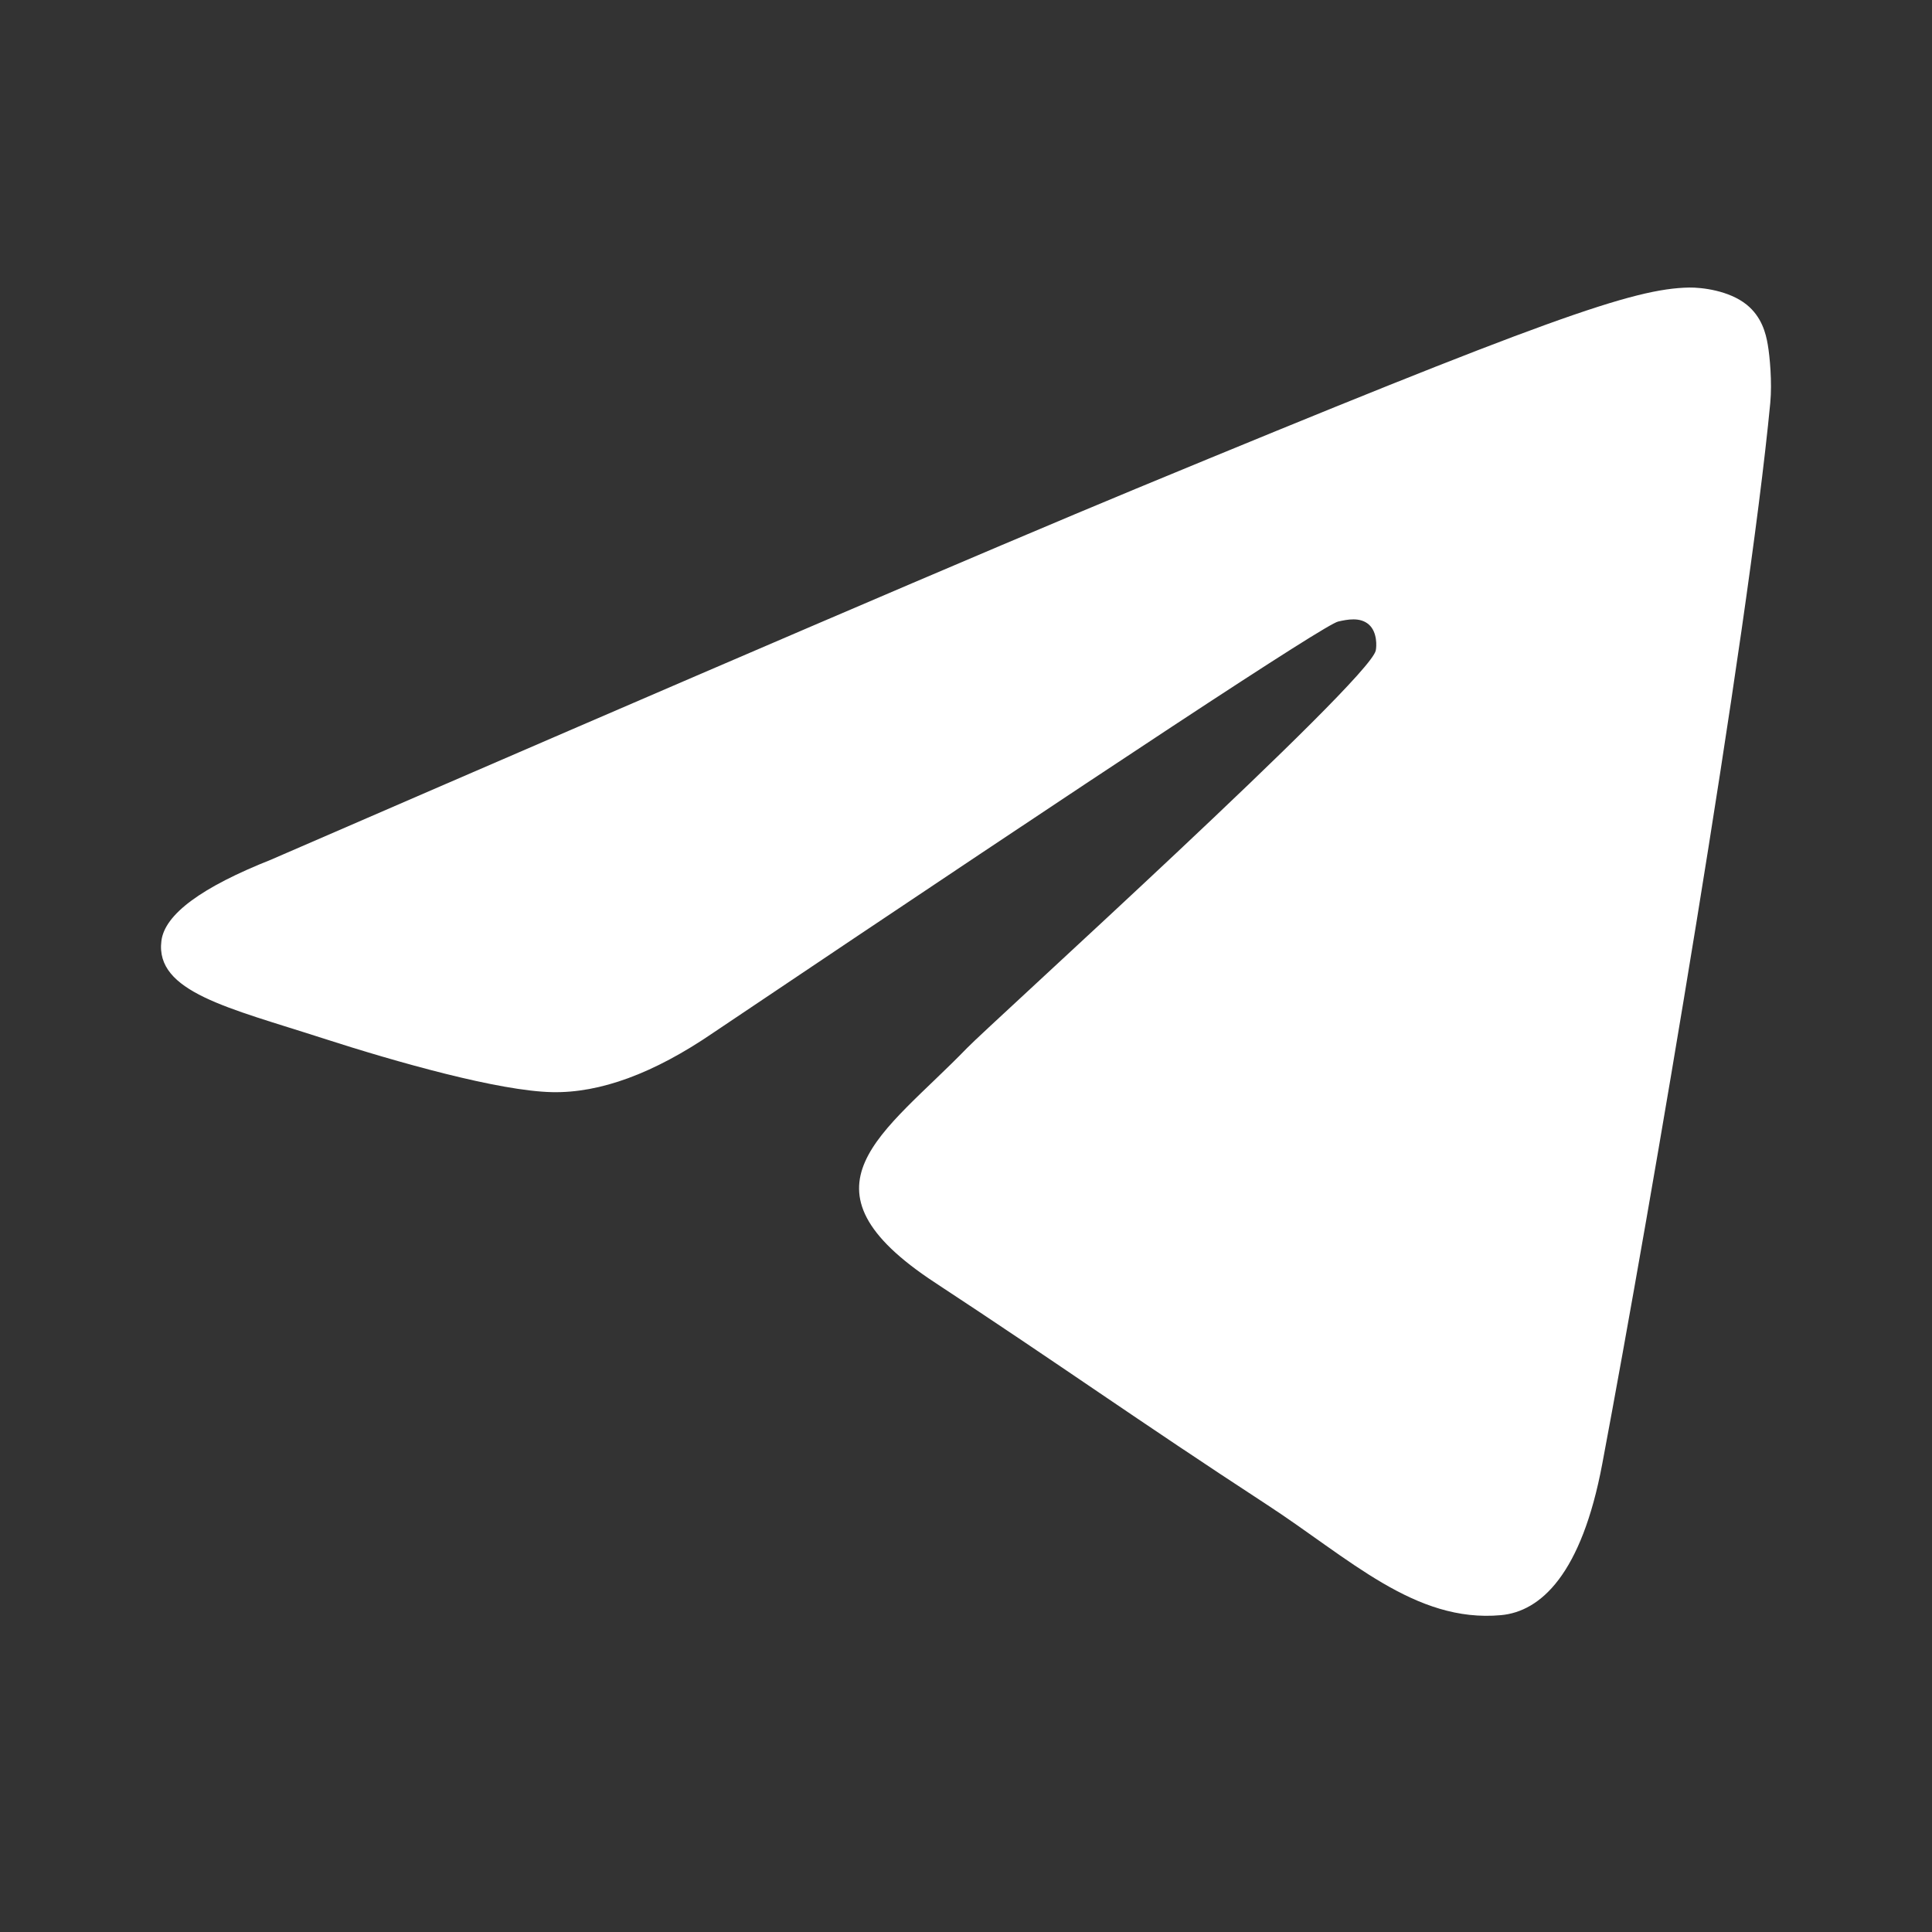 <svg width="24" height="24" viewBox="0 0 24 24" fill="none" xmlns="http://www.w3.org/2000/svg">
<rect x="0" y="0" width="24" height="24" fill="#333333" stroke="none"/>
<path fill-rule="evenodd" clip-rule="evenodd" d="M3.374 10.676C8.743 8.347 12.323 6.812 14.114 6.07C19.229 3.953 20.292 3.584 20.984 3.572C21.137 3.57 21.477 3.607 21.698 3.785C21.884 3.936 21.936 4.139 21.96 4.282C21.985 4.425 22.015 4.75 21.991 5.004C21.714 7.902 20.515 14.938 19.904 18.184C19.646 19.558 19.138 20.019 18.646 20.064C17.576 20.162 16.765 19.36 15.728 18.685C14.107 17.627 13.192 16.969 11.619 15.936C9.8 14.744 10.979 14.088 12.015 13.017C12.286 12.736 16.999 8.469 17.09 8.082C17.101 8.034 17.112 7.853 17.004 7.758C16.896 7.663 16.737 7.695 16.623 7.721C16.46 7.758 13.871 9.462 8.855 12.833C8.12 13.335 7.454 13.58 6.858 13.567C6.2 13.553 4.935 13.197 3.995 12.893C2.842 12.52 1.925 12.322 2.005 11.688C2.046 11.358 2.503 11.021 3.375 10.676H3.374Z" fill="white"/>
</svg>
